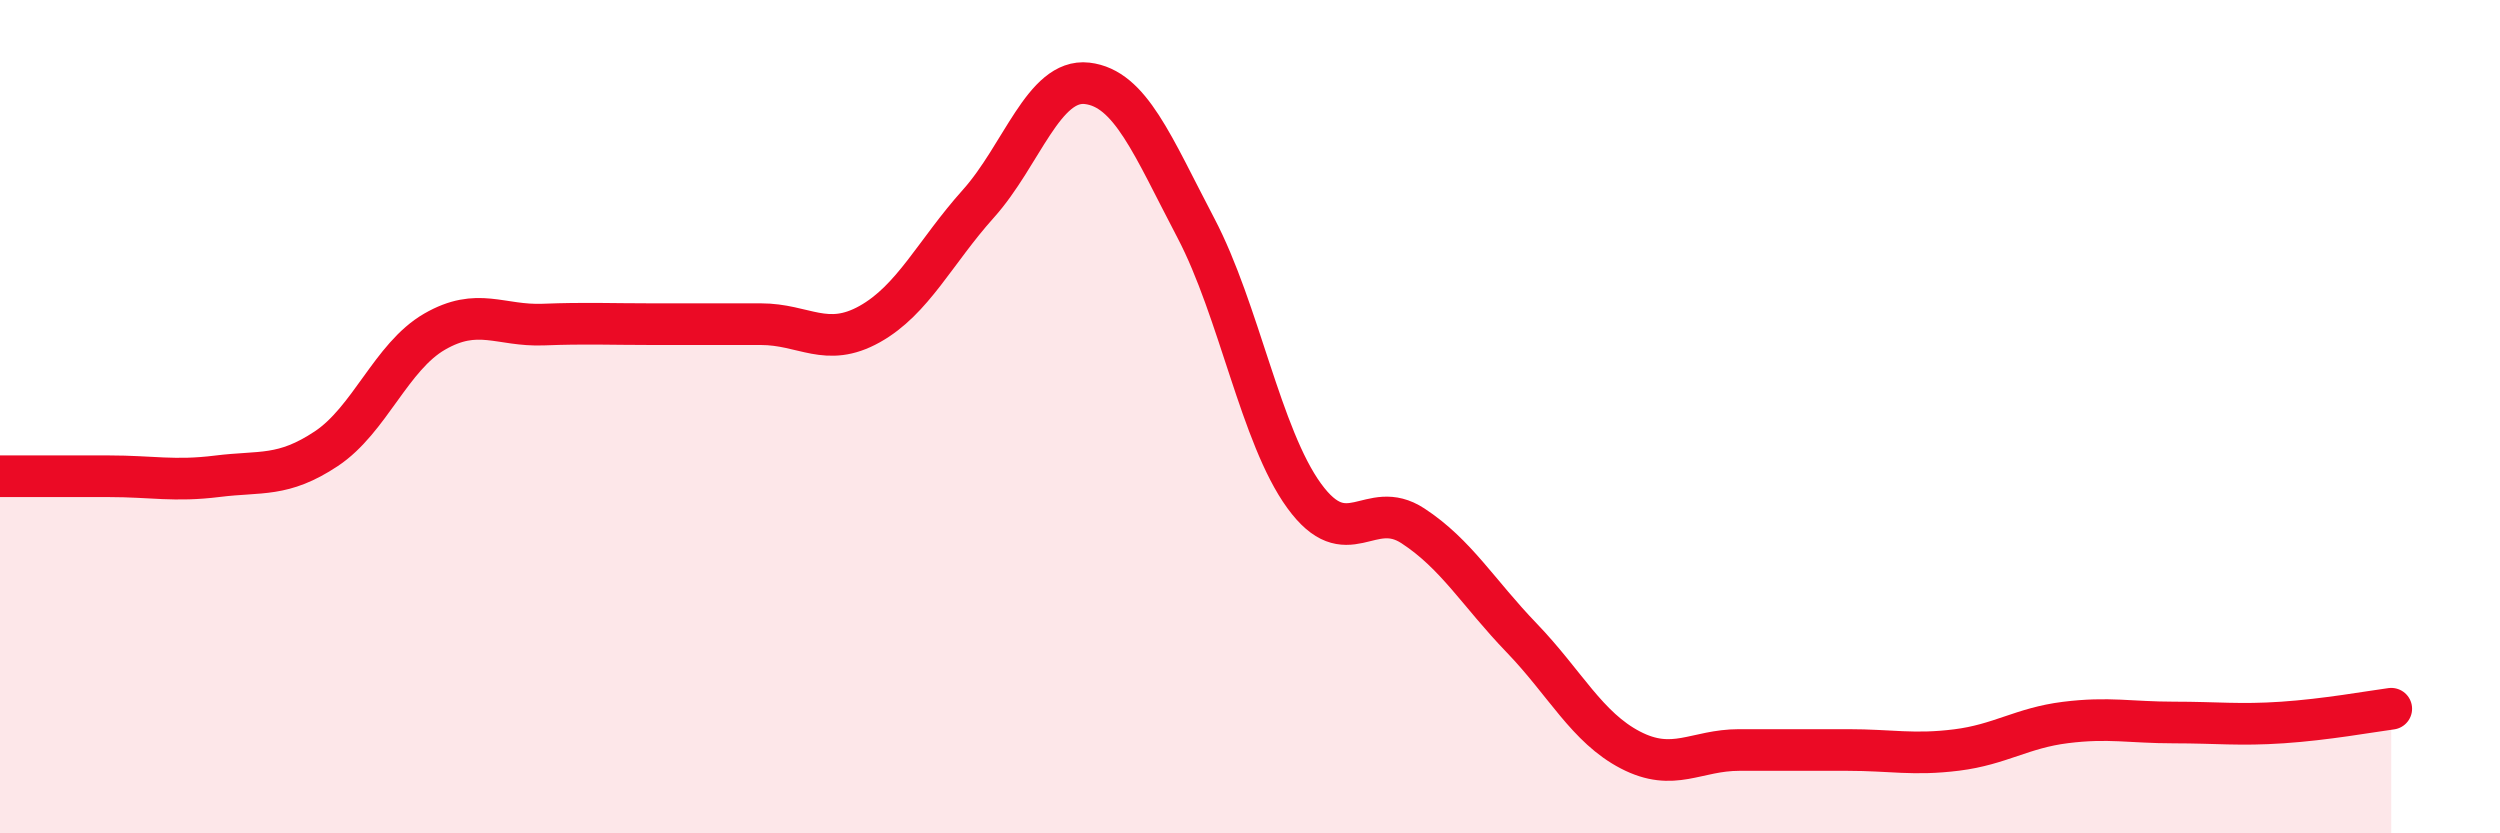
    <svg width="60" height="20" viewBox="0 0 60 20" xmlns="http://www.w3.org/2000/svg">
      <path
        d="M 0,11.43 C 0.52,11.43 1.57,11.43 2.61,11.43 C 3.65,11.43 4.18,11.56 5.22,11.43 C 6.26,11.3 6.79,11.46 7.83,10.77 C 8.87,10.08 9.39,8.56 10.43,7.96 C 11.47,7.36 12,7.83 13.04,7.79 C 14.08,7.75 14.61,7.78 15.65,7.78 C 16.69,7.78 17.22,7.78 18.26,7.78 C 19.3,7.78 19.83,8.36 20.87,7.78 C 21.91,7.2 22.44,6.05 23.48,4.89 C 24.52,3.73 25.05,1.88 26.09,2 C 27.13,2.12 27.66,3.49 28.7,5.47 C 29.74,7.45 30.26,10.47 31.3,11.9 C 32.34,13.33 32.87,11.94 33.91,12.62 C 34.95,13.3 35.48,14.23 36.52,15.31 C 37.56,16.39 38.09,17.46 39.13,18 C 40.17,18.54 40.7,18 41.74,18 C 42.78,18 43.31,18 44.35,18 C 45.39,18 45.92,18.13 46.96,18 C 48,17.87 48.53,17.47 49.57,17.34 C 50.61,17.21 51.13,17.34 52.17,17.34 C 53.21,17.34 53.74,17.41 54.78,17.34 C 55.82,17.27 56.87,17.08 57.39,17.01L57.39 20L0 20Z"
        fill="#EB0A25"
        opacity="0.1"
        stroke-linecap="round"
        stroke-linejoin="round"
      />
      <path
        d="M 0,11.43 C 0.52,11.43 1.57,11.43 2.61,11.43 C 3.65,11.43 4.18,11.56 5.22,11.43 C 6.26,11.3 6.79,11.46 7.83,10.77 C 8.87,10.08 9.39,8.56 10.43,7.96 C 11.47,7.36 12,7.83 13.04,7.79 C 14.08,7.75 14.61,7.78 15.65,7.78 C 16.69,7.78 17.22,7.78 18.26,7.78 C 19.3,7.78 19.83,8.36 20.87,7.78 C 21.91,7.2 22.44,6.05 23.48,4.89 C 24.52,3.73 25.05,1.88 26.09,2 C 27.13,2.12 27.66,3.49 28.7,5.47 C 29.74,7.45 30.26,10.47 31.3,11.9 C 32.34,13.33 32.87,11.94 33.91,12.62 C 34.95,13.3 35.48,14.23 36.52,15.31 C 37.56,16.39 38.09,17.46 39.13,18 C 40.17,18.54 40.7,18 41.74,18 C 42.78,18 43.31,18 44.35,18 C 45.39,18 45.92,18.13 46.96,18 C 48,17.87 48.53,17.47 49.57,17.34 C 50.61,17.21 51.13,17.34 52.17,17.34 C 53.21,17.34 53.74,17.41 54.78,17.34 C 55.82,17.27 56.87,17.08 57.39,17.01"
        stroke="#EB0A25"
        stroke-width="1"
        fill="none"
        stroke-linecap="round"
        stroke-linejoin="round"
      />
    </svg>
  
